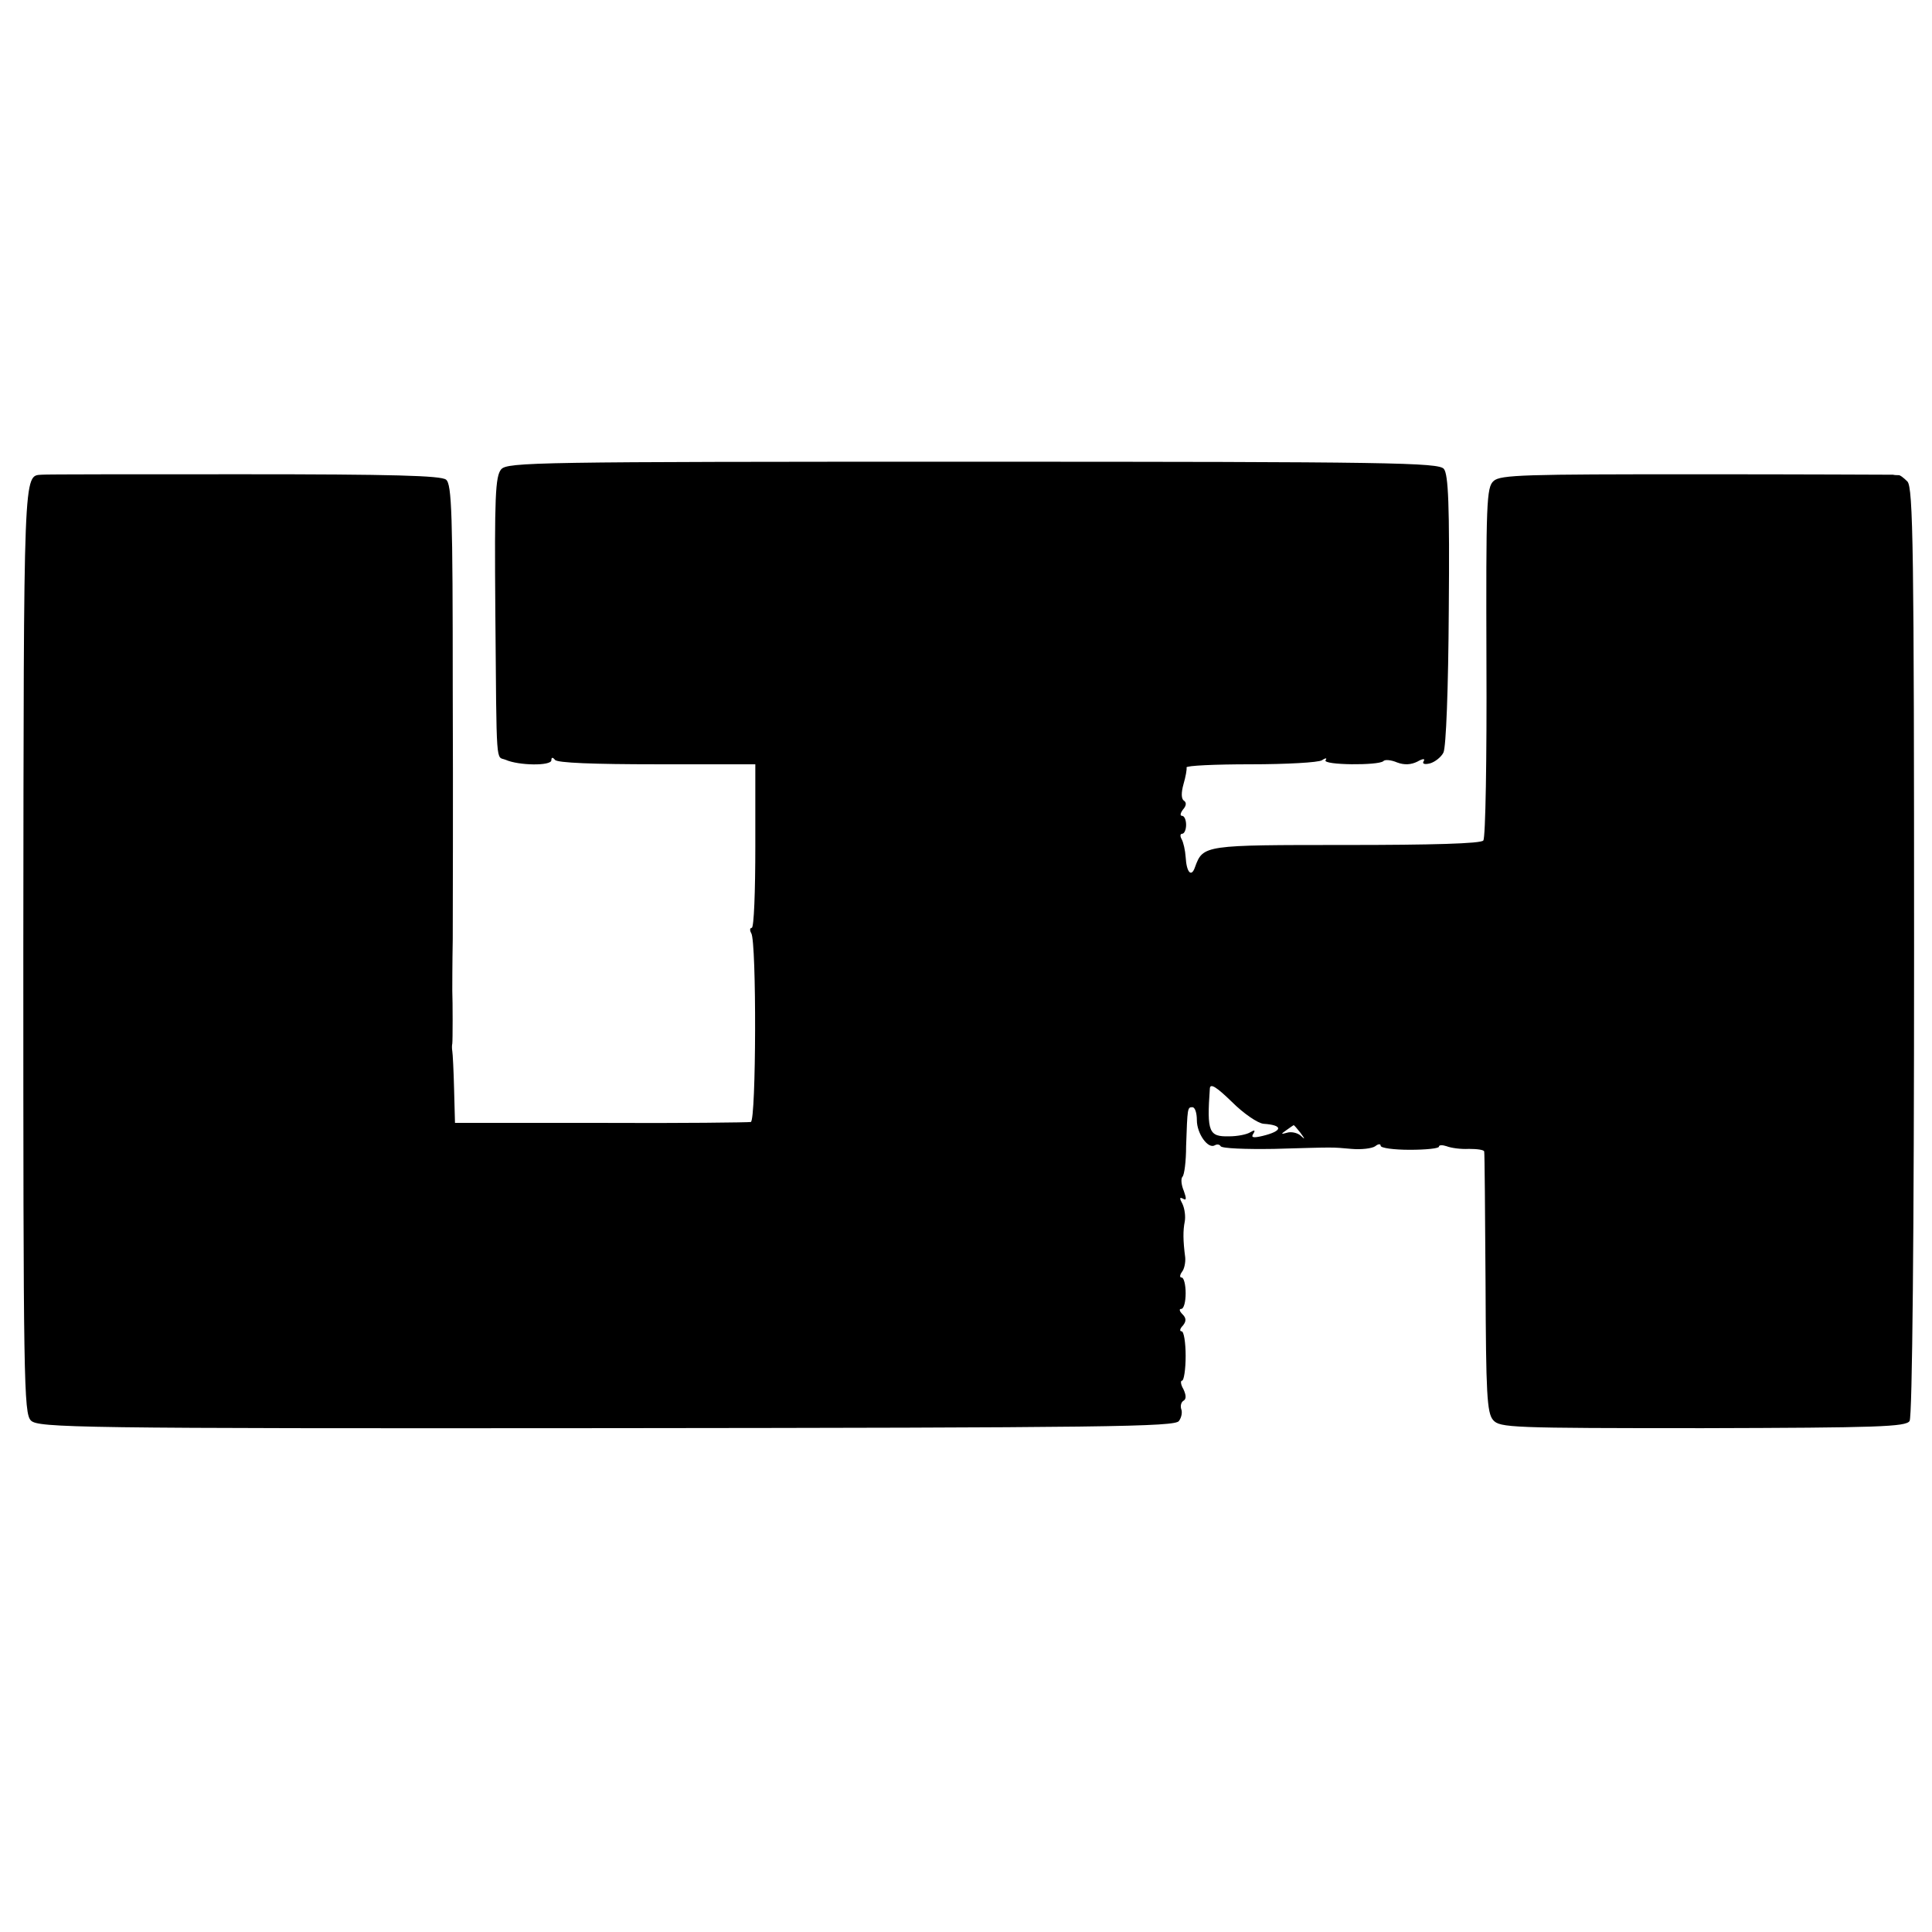 <?xml version="1.0" standalone="no"?>
<!DOCTYPE svg PUBLIC "-//W3C//DTD SVG 20010904//EN"
 "http://www.w3.org/TR/2001/REC-SVG-20010904/DTD/svg10.dtd">
<svg version="1.0" xmlns="http://www.w3.org/2000/svg"
 width="431pt" height="431pt" viewBox="0 0 431 431"
 preserveAspectRatio="xMidYMid meet">
<g transform="translate(0,431) scale(0.1,-0.1)"
fill="#000000" stroke="none">
<path d="M1118 3263 c-13 -16 -15 -60 -13 -318 3 -356 1 -321 23 -330 29 -13
102 -14 102 -1 0 7 3 7 8 1 4 -7 88 -10 227 -10 l220 0 0 -183 c0 -100 -3
-182 -8 -182 -4 0 -5 -5 -1 -12 12 -19 11 -417 -1 -421 -5 -1 -156 -3 -335 -2
l-325 0 -2 75 c-1 41 -3 80 -4 85 -1 6 -1 13 0 17 1 7 1 92 0 118 0 8 0 60 1
115 0 55 1 305 0 556 0 391 -2 459 -15 469 -11 9 -120 12 -452 12 -241 0 -443
0 -450 -1 -41 -3 -40 22 -41 -1061 0 -964 1 -1033 17 -1049 16 -16 98 -18
1285 -17 1114 1 1268 3 1276 16 6 8 8 20 5 27 -2 7 0 15 5 18 7 4 6 13 0 26
-6 10 -7 19 -3 19 4 0 8 25 8 55 0 30 -4 55 -9 55 -5 0 -4 6 3 13 8 10 7 17
-1 25 -7 7 -8 12 -3 12 6 0 10 16 10 35 0 19 -4 35 -9 35 -5 0 -4 6 1 13 5 6
8 21 7 32 -5 38 -5 60 -1 80 2 11 0 28 -5 39 -7 13 -7 16 1 12 8 -5 8 0 2 17
-6 14 -7 28 -3 32 4 4 8 34 8 68 3 86 3 87 14 87 6 0 10 -13 10 -29 0 -30 25
-65 40 -56 5 3 11 2 13 -2 3 -5 56 -7 119 -6 142 4 126 4 173 0 22 -2 46 1 53
6 6 5 12 6 12 1 0 -5 29 -9 65 -9 36 0 65 3 65 7 0 4 8 4 17 1 10 -4 32 -7 50
-6 18 0 34 -2 34 -6 1 -3 2 -135 3 -293 1 -246 3 -290 17 -306 15 -17 40 -18
468 -18 390 1 453 3 461 16 6 9 10 415 10 1048 0 894 -2 1035 -15 1048 -8 8
-17 15 -20 14 -3 0 -8 0 -12 1 -5 0 -203 1 -441 1 -378 0 -435 -1 -450 -15
-16 -14 -17 -49 -16 -404 1 -213 -2 -393 -7 -398 -5 -7 -116 -10 -306 -10
-317 0 -319 0 -337 -49 -8 -24 -19 -13 -21 22 -1 15 -5 33 -9 40 -4 7 -3 12 1
12 5 0 9 9 9 20 0 11 -4 20 -9 20 -5 0 -4 6 2 14 8 9 8 16 2 20 -6 4 -6 18 -1
36 5 17 8 34 7 38 -1 4 63 7 143 7 80 0 151 4 159 9 9 6 12 5 8 0 -6 -11 118
-12 129 -2 3 4 17 3 31 -3 16 -6 31 -5 45 2 12 7 18 7 14 1 -4 -6 2 -8 14 -5
11 3 25 14 30 24 6 11 11 144 12 318 2 235 -1 303 -11 315 -12 14 -115 16
-1051 16 -975 0 -1038 -1 -1052 -17z m1701 -1460 c44 -3 43 -16 -2 -27 -21 -5
-27 -4 -21 5 5 8 3 9 -7 3 -8 -5 -29 -9 -47 -9 -45 -1 -50 9 -43 107 1 12 15
3 49 -30 26 -26 58 -48 71 -49z m82 -20 c11 -15 11 -16 0 -6 -7 6 -21 9 -30 6
-14 -4 -14 -3 -1 6 8 6 16 11 16 11 1 0 8 -8 15 -17z"/>
</g>
</svg>

